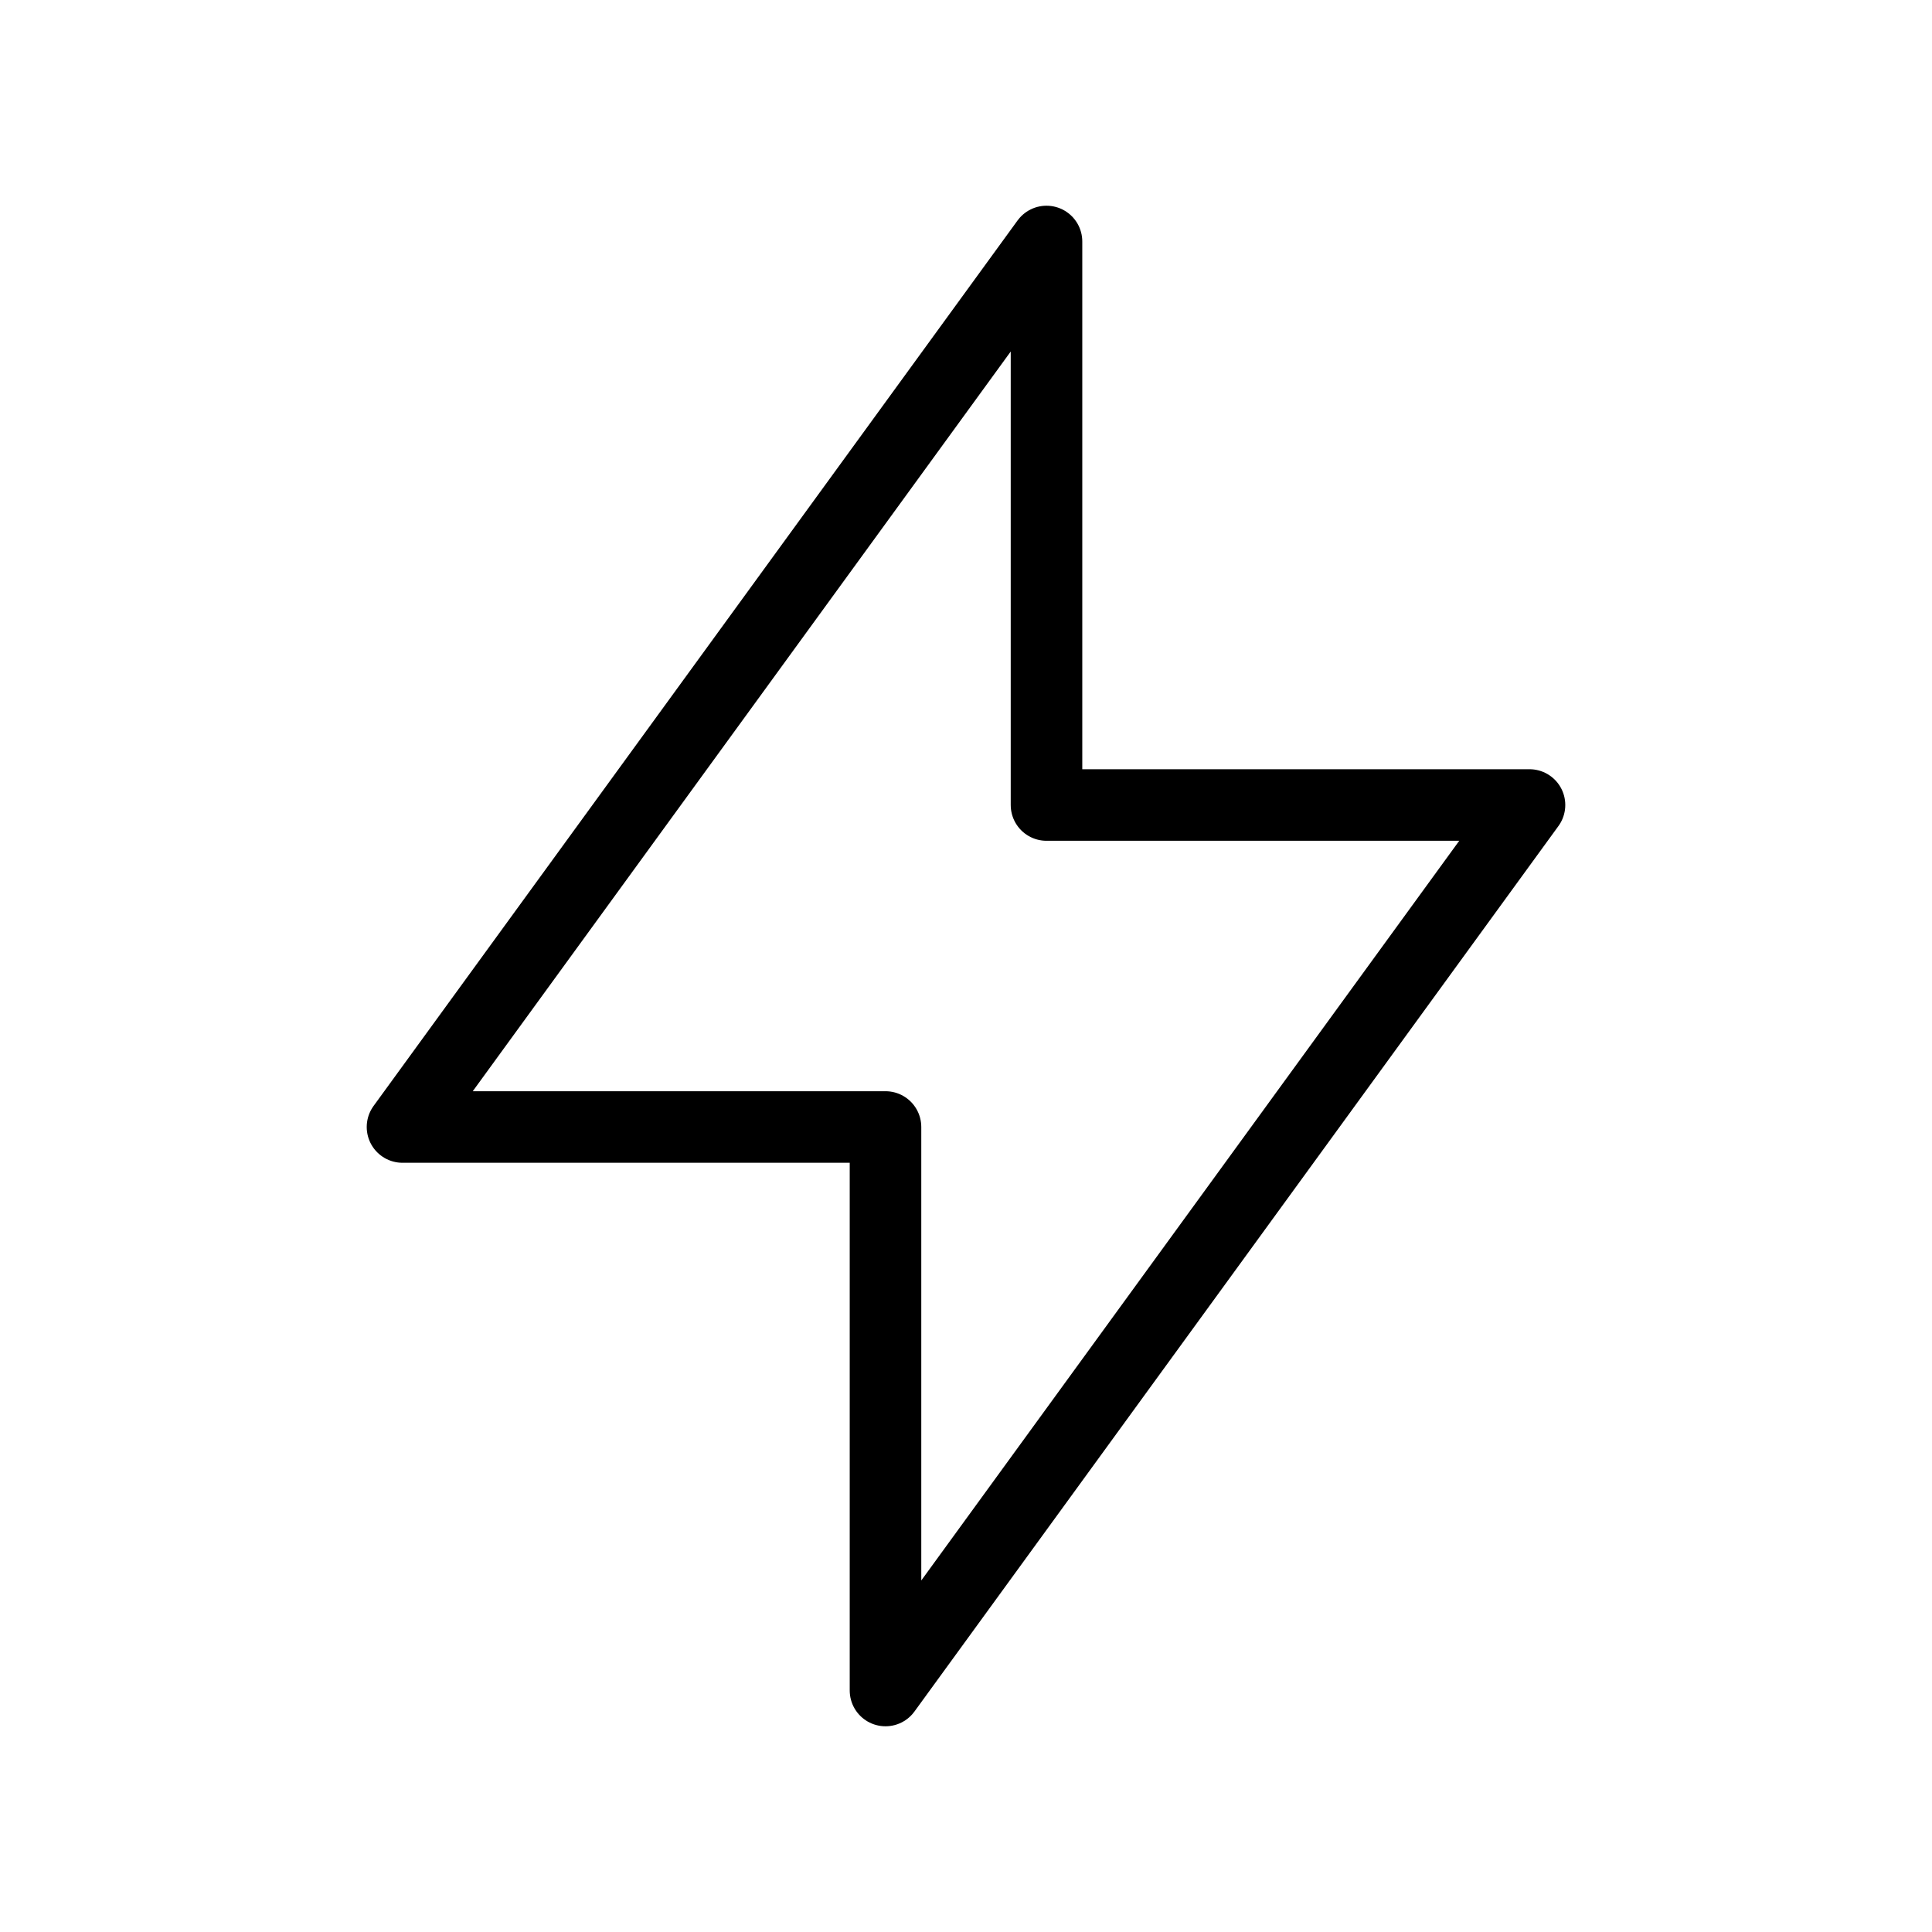 <svg width="54" height="54" viewBox="0 0 54 54" fill="none" xmlns="http://www.w3.org/2000/svg">
<g clip-path="url(#clip0_166_3400)">
<path d="M29.25 6.75V22.5H42.75L24.75 47.25V31.5H11.25L29.25 6.75Z" stroke="black" stroke-width="2" stroke-linecap="round" stroke-linejoin="round"/>
</g>
<defs>
<clipPath id="clip0_166_3400">
<rect width="54" height="54" fill="white"/>
</clipPath>
</defs>
</svg>
